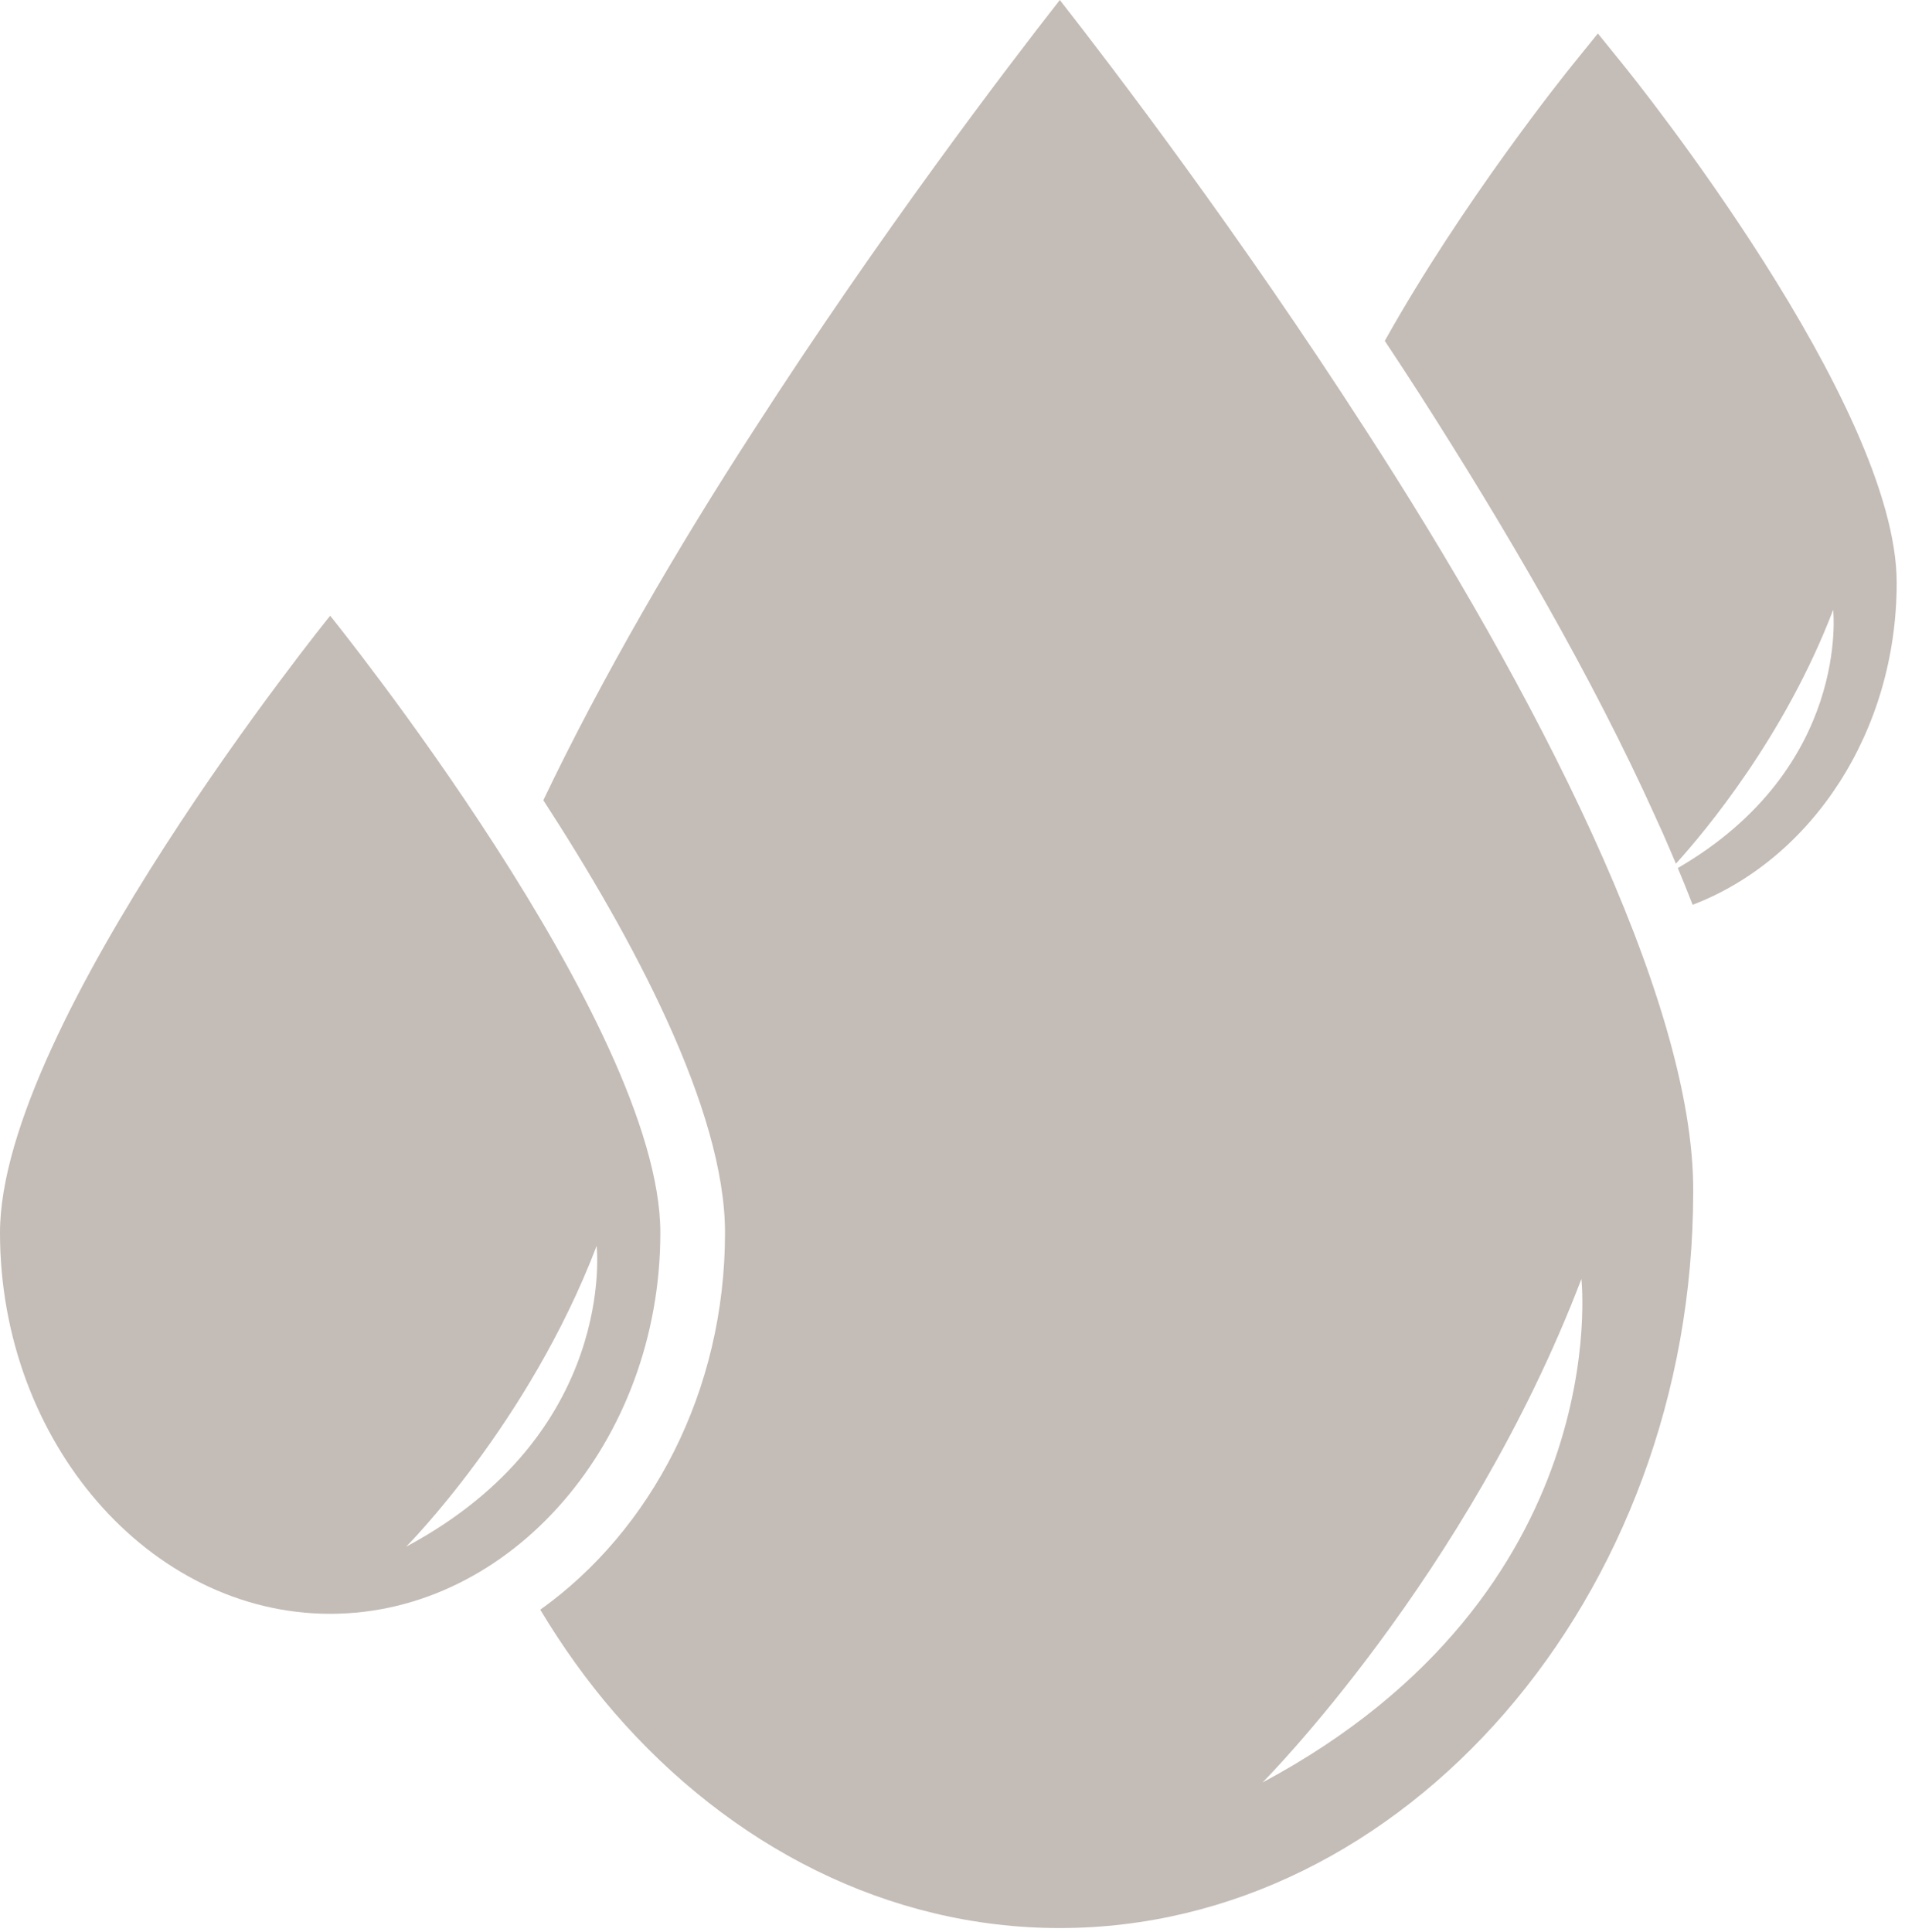 <svg height="72" viewBox="0 0 71 72" width="71" xmlns="http://www.w3.org/2000/svg"><g fill="#c4bcb6" fill-rule="evenodd"><path d="m12.305 22.945s-12.305 15.214-12.305 22.991c0 7.778 5.562 14.201 12.305 14.201 6.743 0 12.306-6.424 12.306-14.201 0-7.777-12.306-22.991-12.306-22.991zm2.832 34.691s4.569-4.583 7.1-11.209c0 0 .789 6.99-7.1 11.209z" fill-rule="nonzero"/><path d="m50.892 16.012c-4.723-7.335-9.439-13.515-11.392-16.012-1.953 2.497-6.672 8.677-11.395 16.012-2.835 4.371-5.643 9.18-7.855 13.808 3.335 5.134 6.772 11.534 6.772 16.116 0 5.913-2.756 11.101-6.886 14.048.825 1.374 1.747 2.664 2.766 3.841 4.314 4.974 10.188 8.022 16.596 8.022 6.404 0 12.278-3.049 16.592-8.022 4.311-4.972 7.017-11.855 7.015-19.406.054-7.258-6.034-18.876-12.212-28.407zm-3.838 50.411s7.648-7.671 11.885-18.763c0 0 1.321 11.7-11.885 18.763z" fill-rule="nonzero"/><path d="m61.708 30.463.266.584c.167.38.329.758.488 1.136 1.074-1.185 4.055-4.731 5.861-9.46 0 0 .66 5.88-5.79 9.623.192.459.377.915.552 1.37 4.413-1.685 7.605-6.424 7.605-12.002 0-6.624-9.781-18.794-10.2-19.308l-.937-1.158-.936 1.158c-.26.319-4.112 5.118-7.005 10.296.435.656.871 1.32 1.306 1.998 3.198 4.996 6.406 10.472 8.791 15.763z"/></g></svg>